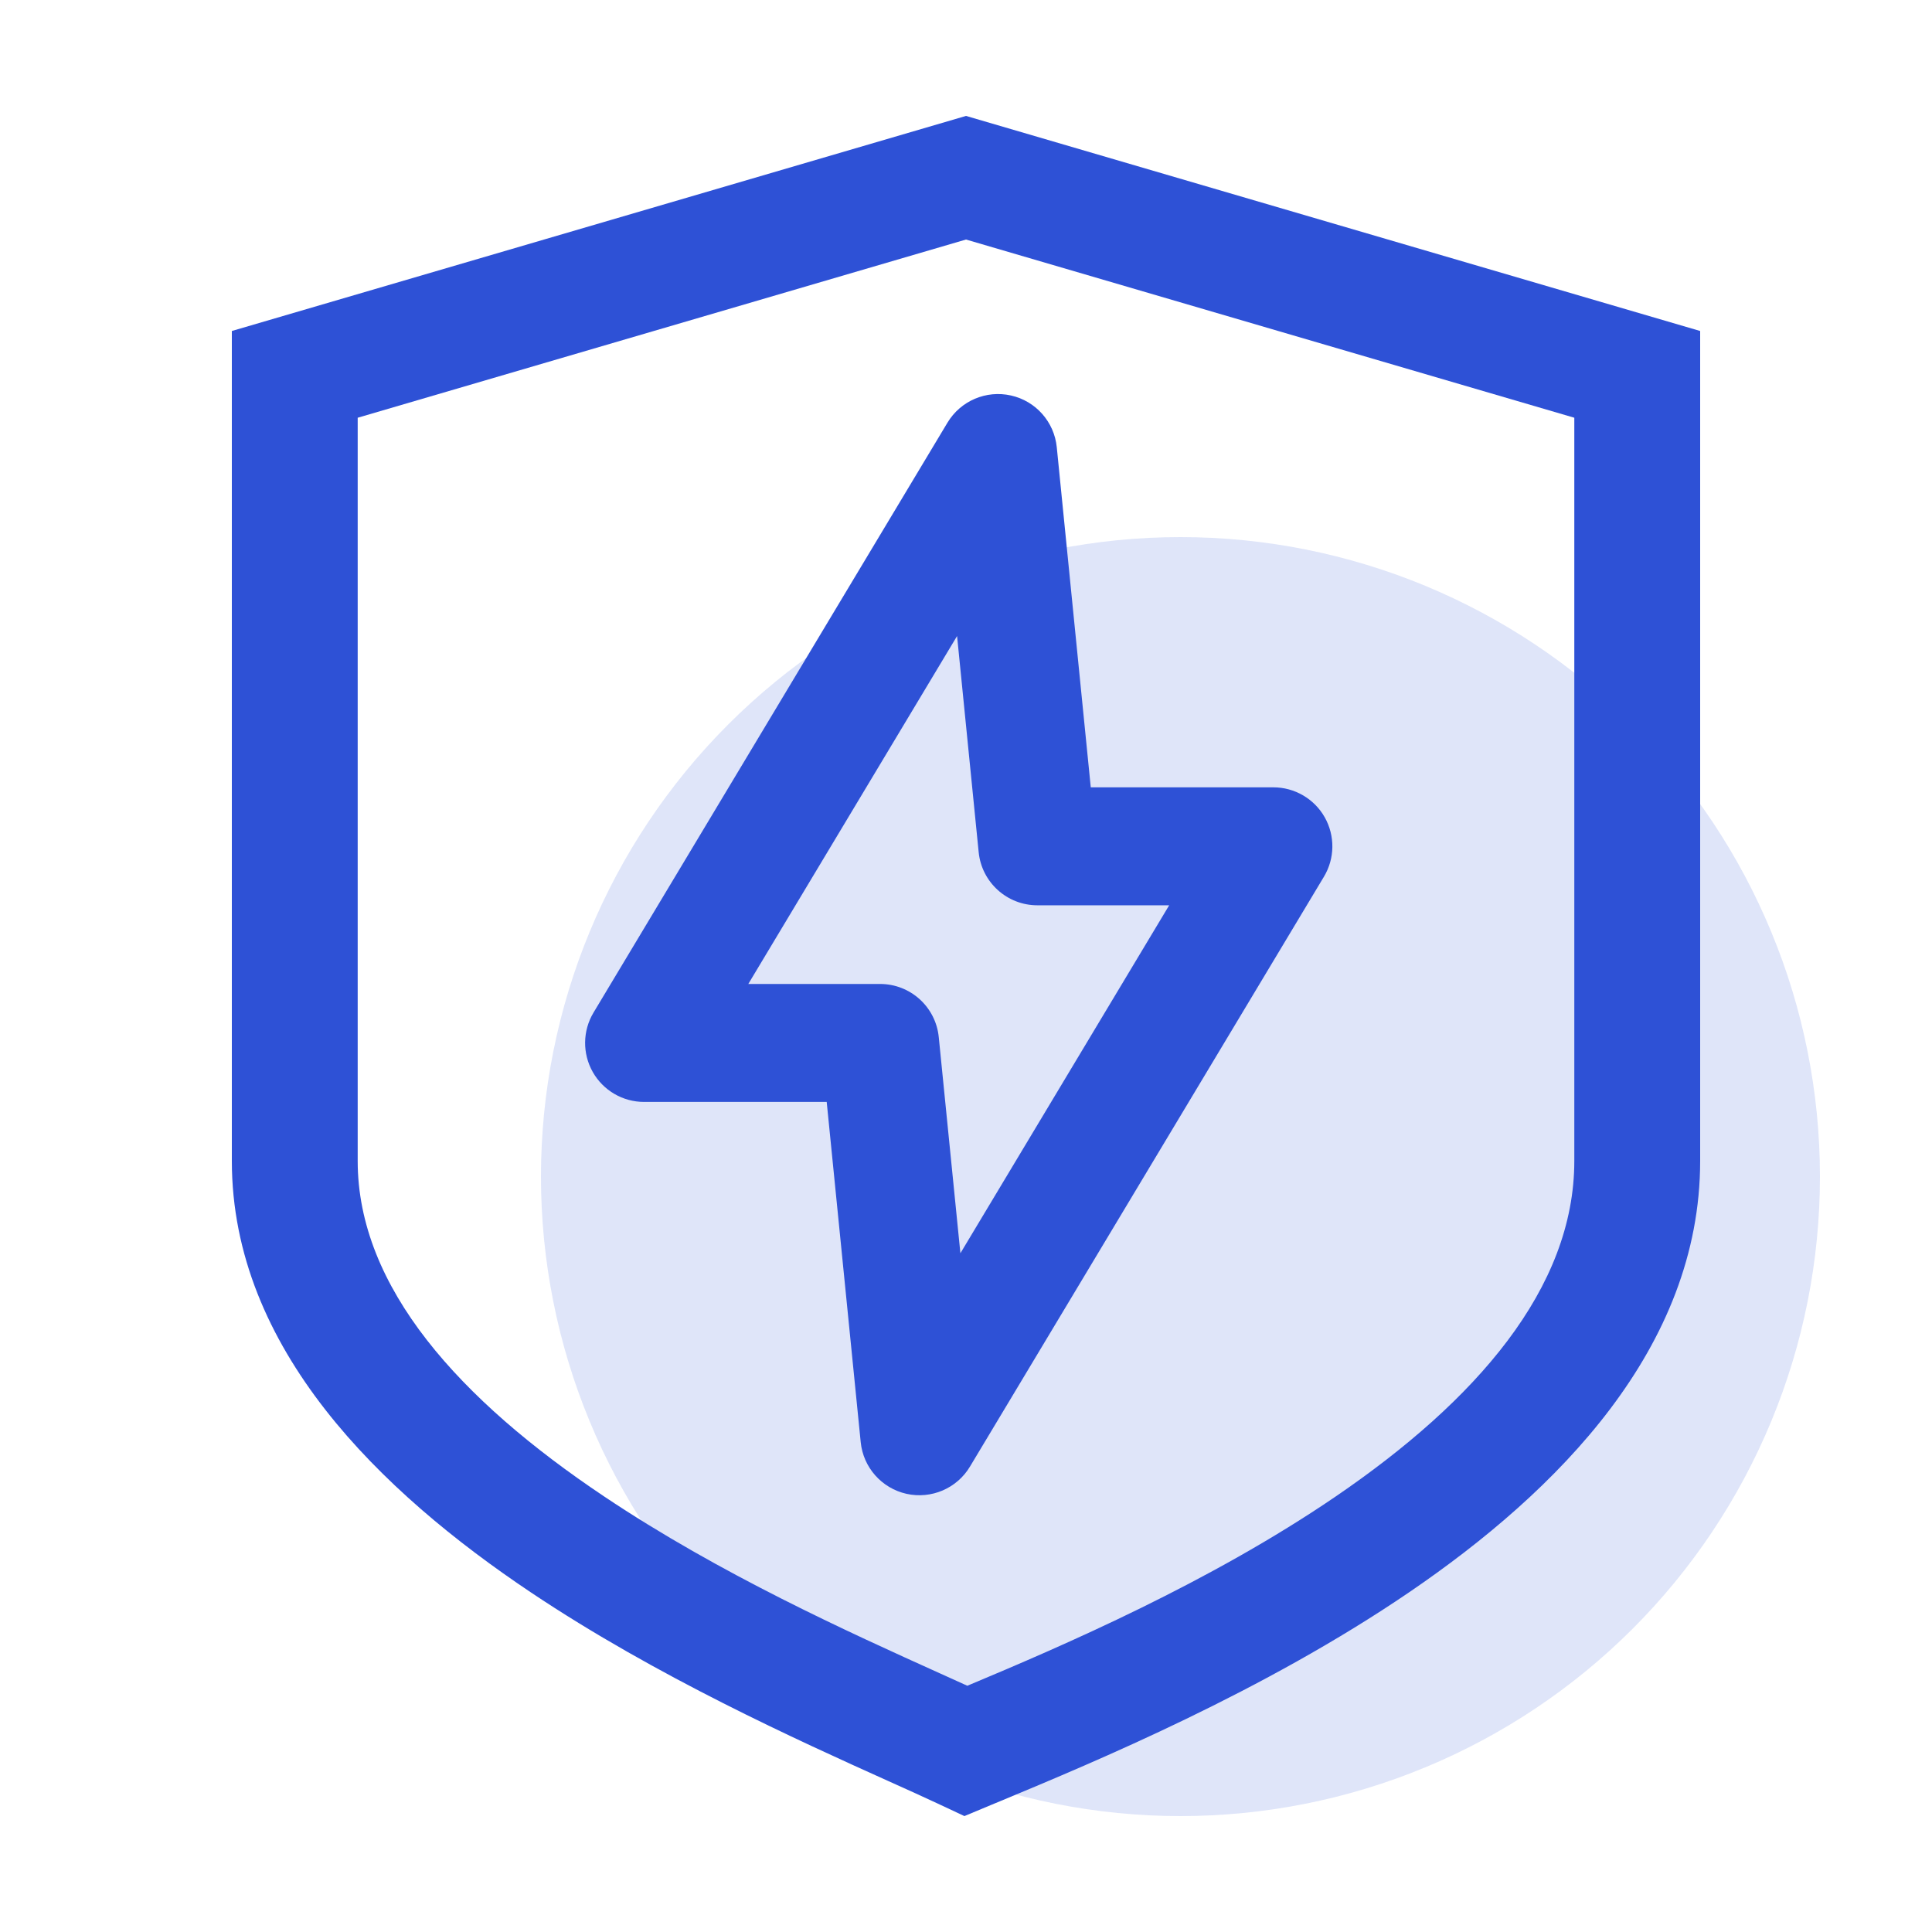 <svg width="50" height="50" viewBox="0 0 50 50" fill="none" xmlns="http://www.w3.org/2000/svg">
<path opacity="0.15" d="M14 30.45C14 32.623 14.428 34.776 15.26 36.783C16.091 38.791 17.311 40.616 18.847 42.153C20.384 43.689 22.209 44.908 24.216 45.74C26.224 46.572 28.376 47 30.55 47C32.723 47 34.875 46.572 36.883 45.74C38.891 44.908 40.715 43.689 42.252 42.153C43.789 40.616 45.008 38.791 45.84 36.783C46.672 34.776 47.1 32.623 47.1 30.45C47.1 26.061 45.356 21.851 42.252 18.748C39.149 15.644 34.939 13.9 30.55 13.9C26.16 13.9 21.951 15.644 18.847 18.748C15.744 21.851 14 26.061 14 30.45Z" fill="#2E51D6"/>
<path fill-rule="evenodd" clip-rule="evenodd" d="M25 3L44 8.566V30.045C44 34.886 40.306 38.592 36.476 41.203C32.7 43.778 28.354 45.587 25.886 46.614C25.809 46.646 25.734 46.677 25.661 46.707L24.959 47L24.272 46.678C23.914 46.51 23.484 46.316 22.997 46.097C20.657 45.042 16.997 43.392 13.739 41.211C9.866 38.618 6 34.911 6 30.045V8.566L25 3ZM25 6.199L9.257 10.811V30.045C9.257 33.322 11.905 36.231 15.632 38.726C18.633 40.736 21.969 42.242 24.325 43.306C24.573 43.418 24.81 43.525 25.034 43.627C27.541 42.579 31.306 40.953 34.56 38.734C38.194 36.256 40.743 33.346 40.743 30.045V10.811L25 6.199Z" fill="#2E51D6"/>
<path fill-rule="evenodd" clip-rule="evenodd" d="M26.163 10.235C26.806 10.378 27.283 10.918 27.349 11.572L28.229 20.376H32.954C33.504 20.376 34.012 20.672 34.283 21.15C34.554 21.629 34.547 22.216 34.264 22.688L25.103 37.955C24.765 38.52 24.102 38.803 23.46 38.66C22.818 38.516 22.34 37.977 22.275 37.322L21.395 28.518H16.669C16.119 28.518 15.612 28.222 15.341 27.744C15.07 27.265 15.077 26.678 15.36 26.206L24.52 10.939C24.859 10.374 25.521 10.091 26.163 10.235ZM19.366 25.465H22.776C23.561 25.465 24.217 26.059 24.295 26.84L24.855 32.434L30.258 23.429H26.848C26.063 23.429 25.406 22.835 25.328 22.054L24.769 16.46L19.366 25.465Z" fill="#2E51D6"/>
</svg>
